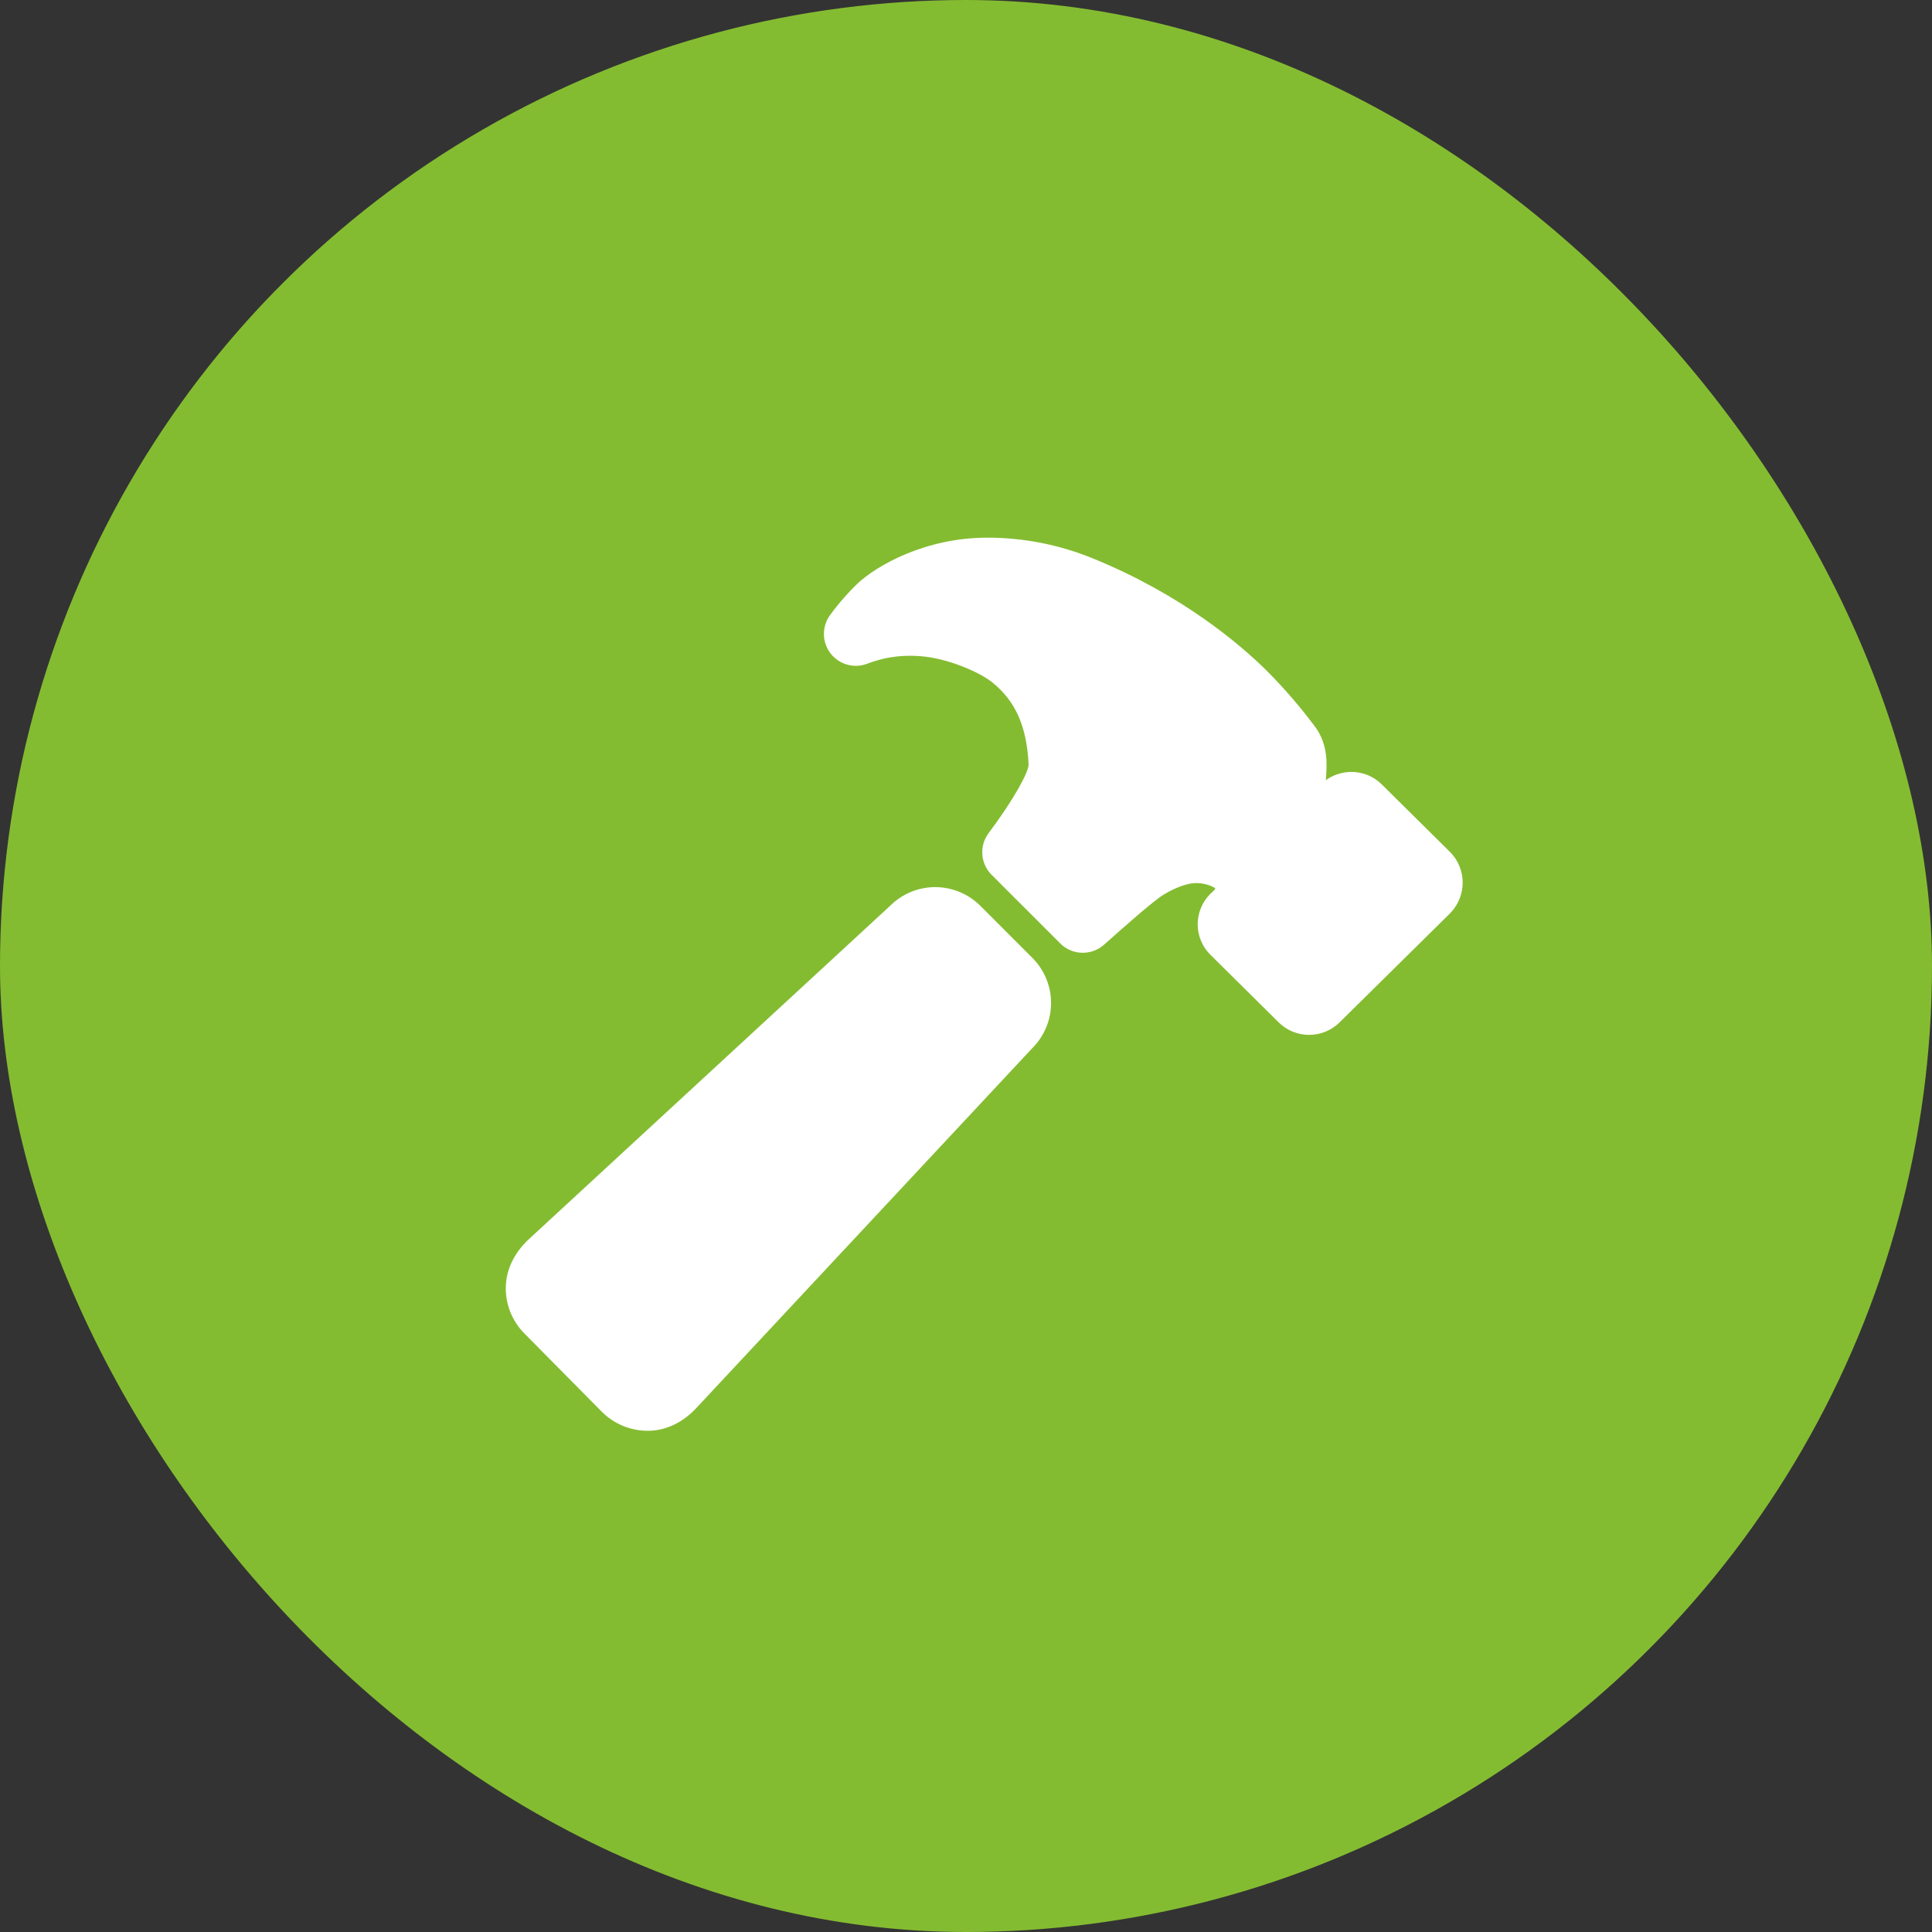 <?xml version="1.0" encoding="UTF-8"?> <svg xmlns="http://www.w3.org/2000/svg" width="53" height="53" viewBox="0 0 53 53" fill="none"><rect x="0" y="0" width="53" height="53" fill="#333333" stroke="none"/><g clip-path="url(#clip0_277_1471)"><circle cx="26.5" cy="26.5" r="26.5" fill="#84BC31"></circle><path d="M28.321 26.278L26.893 24.849C26.566 24.522 26.123 24.338 25.66 24.336C25.198 24.335 24.754 24.517 24.425 24.843L14.497 34.004C14.136 34.345 13.899 34.779 13.877 35.266C13.866 35.507 13.905 35.747 13.992 35.973C14.079 36.198 14.211 36.403 14.38 36.575L16.513 38.731C16.514 38.732 16.516 38.734 16.517 38.735C16.847 39.063 17.293 39.248 17.758 39.25H17.822C18.309 39.232 18.744 39.004 19.09 38.639L28.315 28.757C28.479 28.595 28.609 28.402 28.698 28.189C28.787 27.977 28.833 27.749 28.833 27.519C28.834 27.288 28.789 27.06 28.701 26.847C28.613 26.634 28.484 26.441 28.321 26.278ZM39.797 23.391L39.78 23.374L37.906 21.519C37.796 21.409 37.666 21.323 37.522 21.264C37.379 21.205 37.225 21.175 37.07 21.176C36.819 21.177 36.574 21.256 36.371 21.403C36.371 21.379 36.374 21.356 36.376 21.336C36.4 20.98 36.439 20.444 36.091 19.957C35.678 19.4 35.225 18.875 34.735 18.385C34.734 18.384 34.732 18.382 34.731 18.381C34.002 17.663 32.417 16.312 29.988 15.322C29.067 14.944 28.081 14.749 27.085 14.75C25.359 14.75 24.047 15.529 23.544 15.99C23.26 16.262 23 16.559 22.769 16.877C22.658 17.03 22.6 17.214 22.602 17.402C22.605 17.591 22.668 17.773 22.783 17.923C22.898 18.072 23.057 18.181 23.238 18.232C23.42 18.284 23.613 18.276 23.789 18.208C23.942 18.151 24.099 18.103 24.258 18.065C24.59 17.994 24.929 17.973 25.267 18.002C25.988 18.061 26.841 18.419 27.219 18.718C27.859 19.232 28.166 19.926 28.217 20.965C28.227 21.174 27.795 21.957 27.124 22.85C26.996 23.019 26.933 23.228 26.948 23.439C26.962 23.651 27.053 23.849 27.203 23.999L29.085 25.881C29.243 26.039 29.456 26.131 29.68 26.137C29.903 26.143 30.121 26.064 30.288 25.915C30.82 25.439 31.63 24.723 31.914 24.547C32.334 24.289 32.635 24.239 32.718 24.23C32.932 24.209 33.147 24.255 33.335 24.36C33.336 24.37 33.335 24.379 33.332 24.388C33.329 24.397 33.324 24.405 33.318 24.412L33.219 24.507L33.202 24.522C33.092 24.632 33.005 24.762 32.946 24.905C32.886 25.049 32.856 25.203 32.856 25.358C32.856 25.513 32.887 25.667 32.947 25.81C33.007 25.953 33.094 26.083 33.205 26.192L35.078 28.047C35.188 28.156 35.319 28.243 35.462 28.301C35.605 28.36 35.759 28.39 35.914 28.389C36.225 28.389 36.524 28.267 36.746 28.049L39.782 25.052C39.792 25.041 39.802 25.03 39.812 25.019C40.016 24.796 40.127 24.504 40.125 24.202C40.122 23.9 40.005 23.61 39.797 23.391Z" fill="white"></path></g><defs><clipPath id="clip0_277_1471"><rect width="53" height="53" rx="26.5" fill="white"></rect></clipPath></defs></svg> 